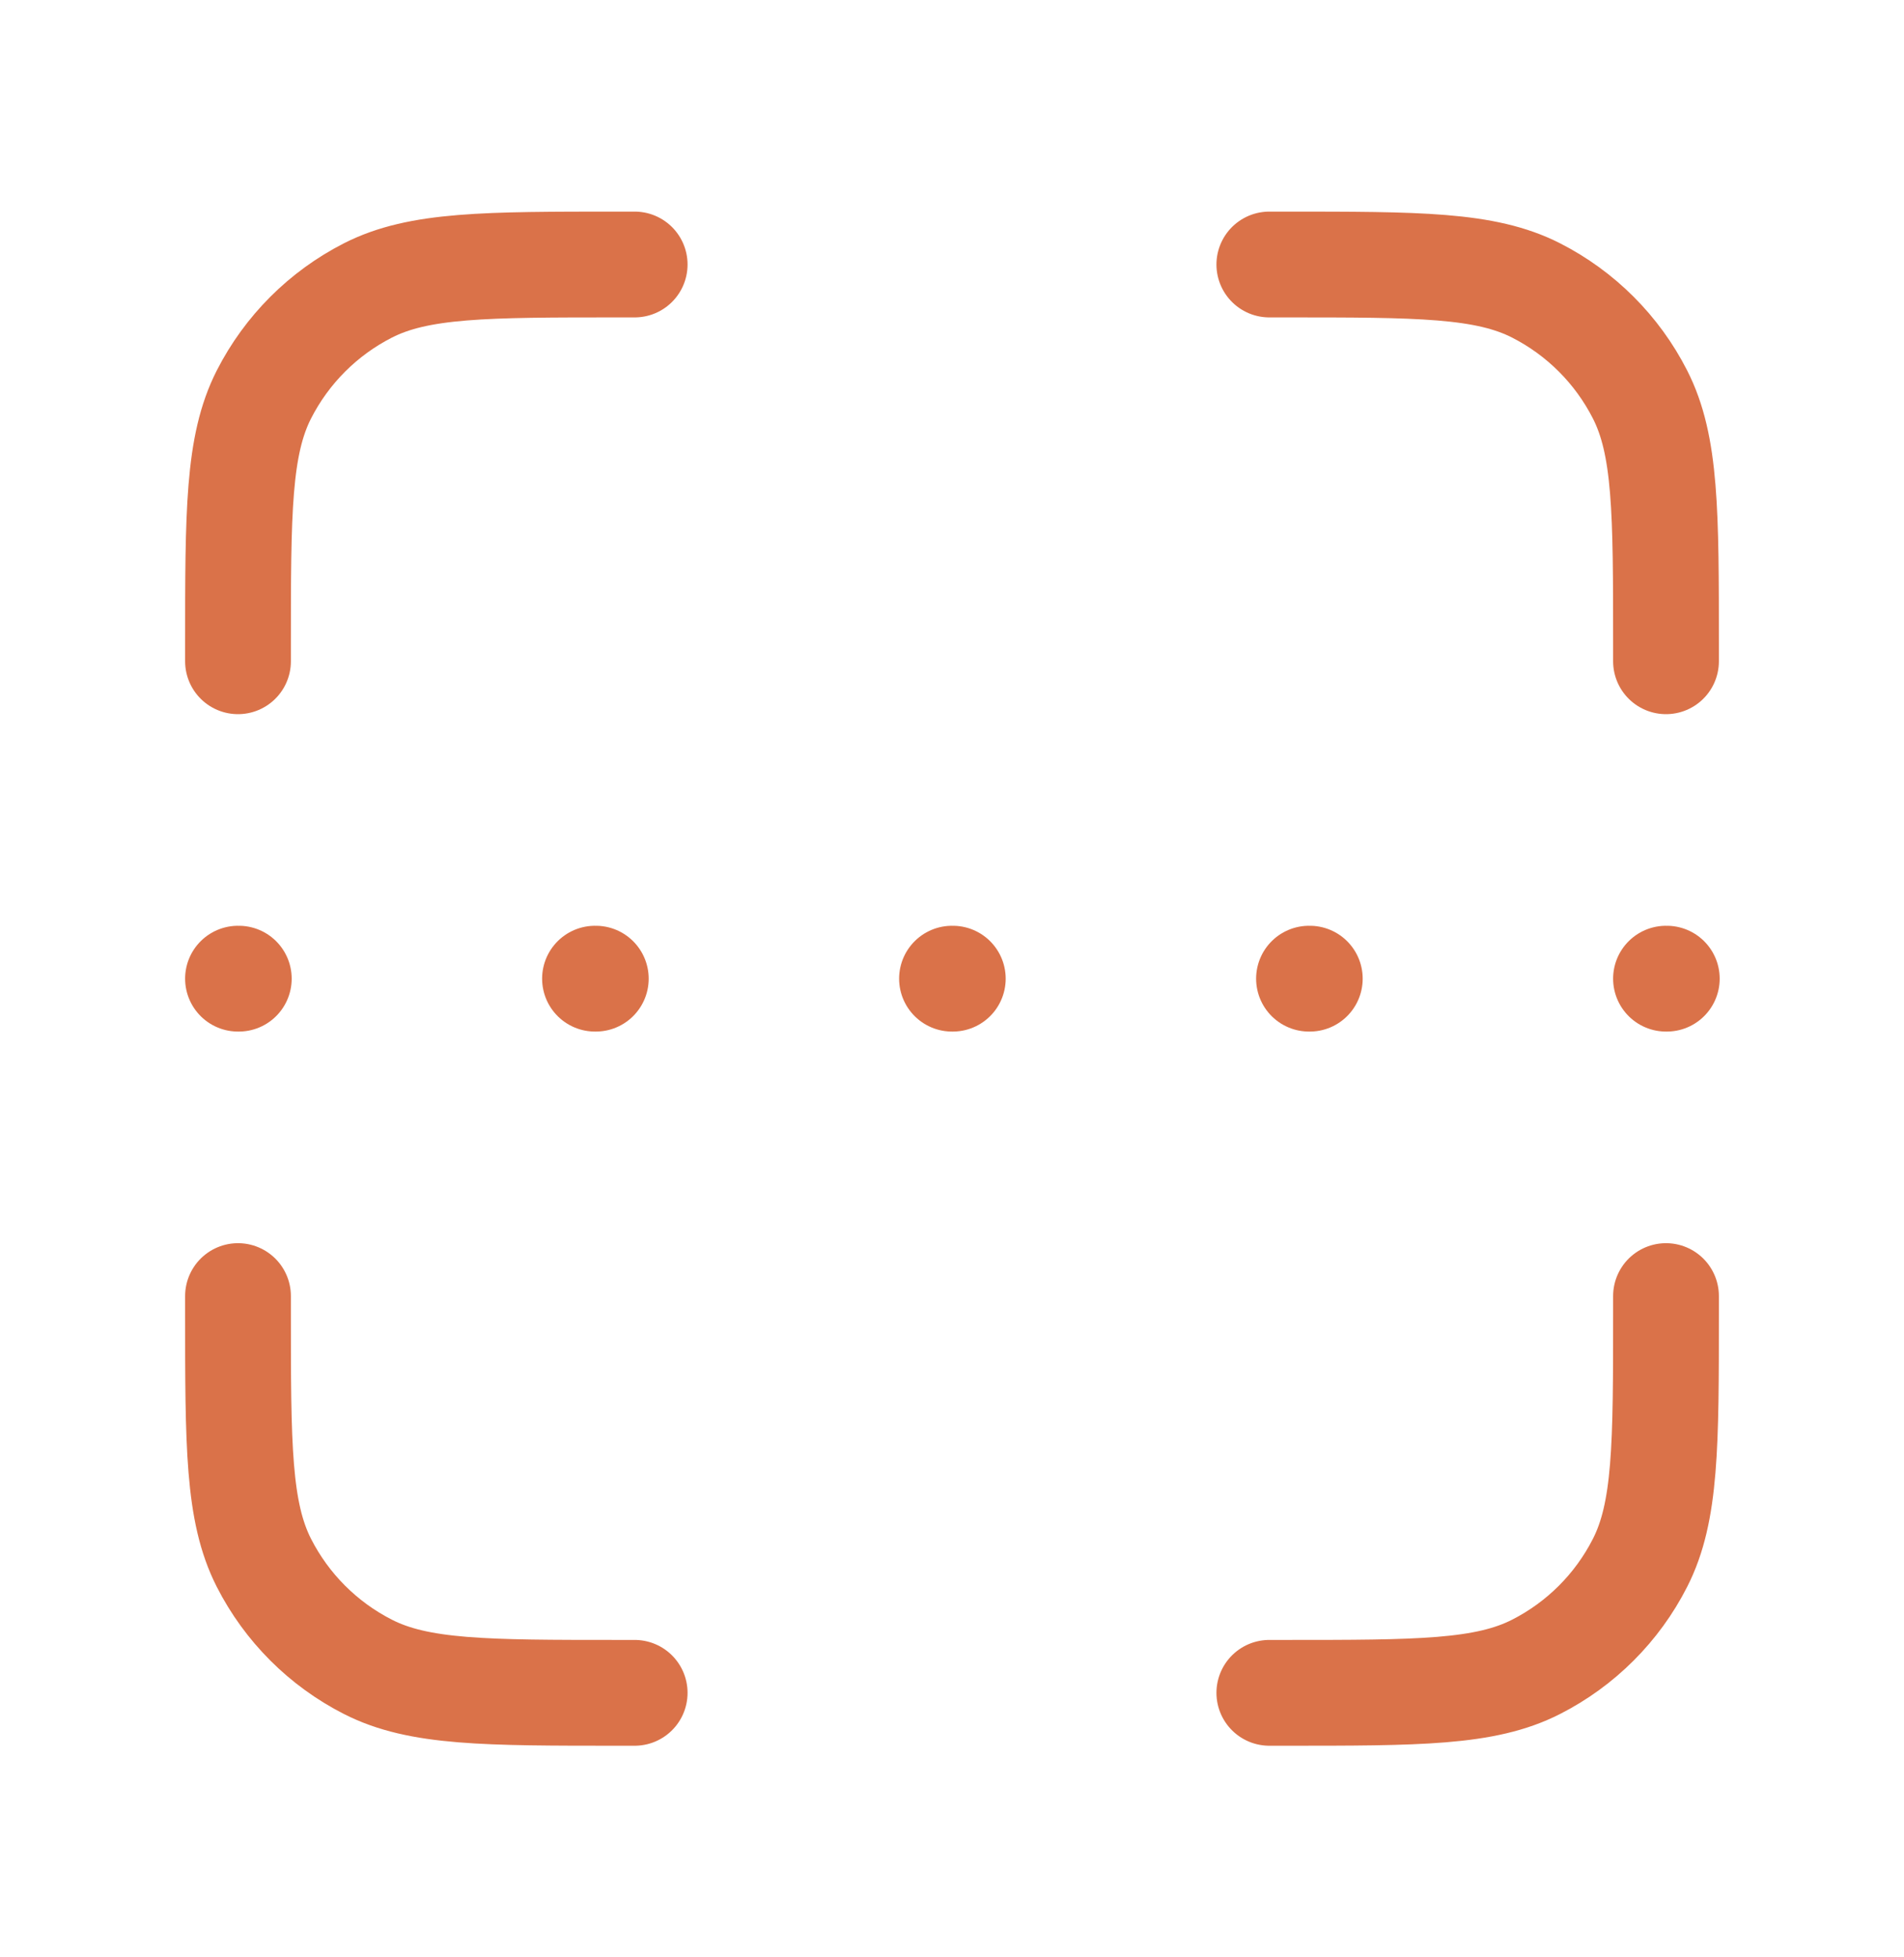 <svg width="36" height="37" viewBox="0 0 36 37" fill="none" xmlns="http://www.w3.org/2000/svg">
<path d="M12 5H11.7C9.18 5 7.92 5 6.957 5.49C6.11 5.922 5.422 6.61 4.99 7.457C4.5 8.42 4.5 9.68 4.5 12.2V12.5M12 32H11.7C9.18 32 7.92 32 6.957 31.509C6.11 31.078 5.422 30.39 4.99 29.543C4.5 28.58 4.5 27.32 4.5 24.8V24.5M31.5 12.5V12.2C31.5 9.68 31.5 8.42 31.009 7.457C30.578 6.61 29.89 5.922 29.043 5.49C28.08 5 26.82 5 24.3 5H24M31.5 24.5V24.8C31.5 27.32 31.5 28.58 31.009 29.543C30.578 30.39 29.89 31.078 29.043 31.509C28.08 32 26.82 32 24.3 32H24M4.5 18.5H4.515M11.25 18.5H11.265M24.75 18.5H24.765M18 18.5H18.015M31.5 18.5H31.515" stroke="#DA7249" stroke-width="2" stroke-linecap="round" stroke-linejoin="round"/>
</svg>
